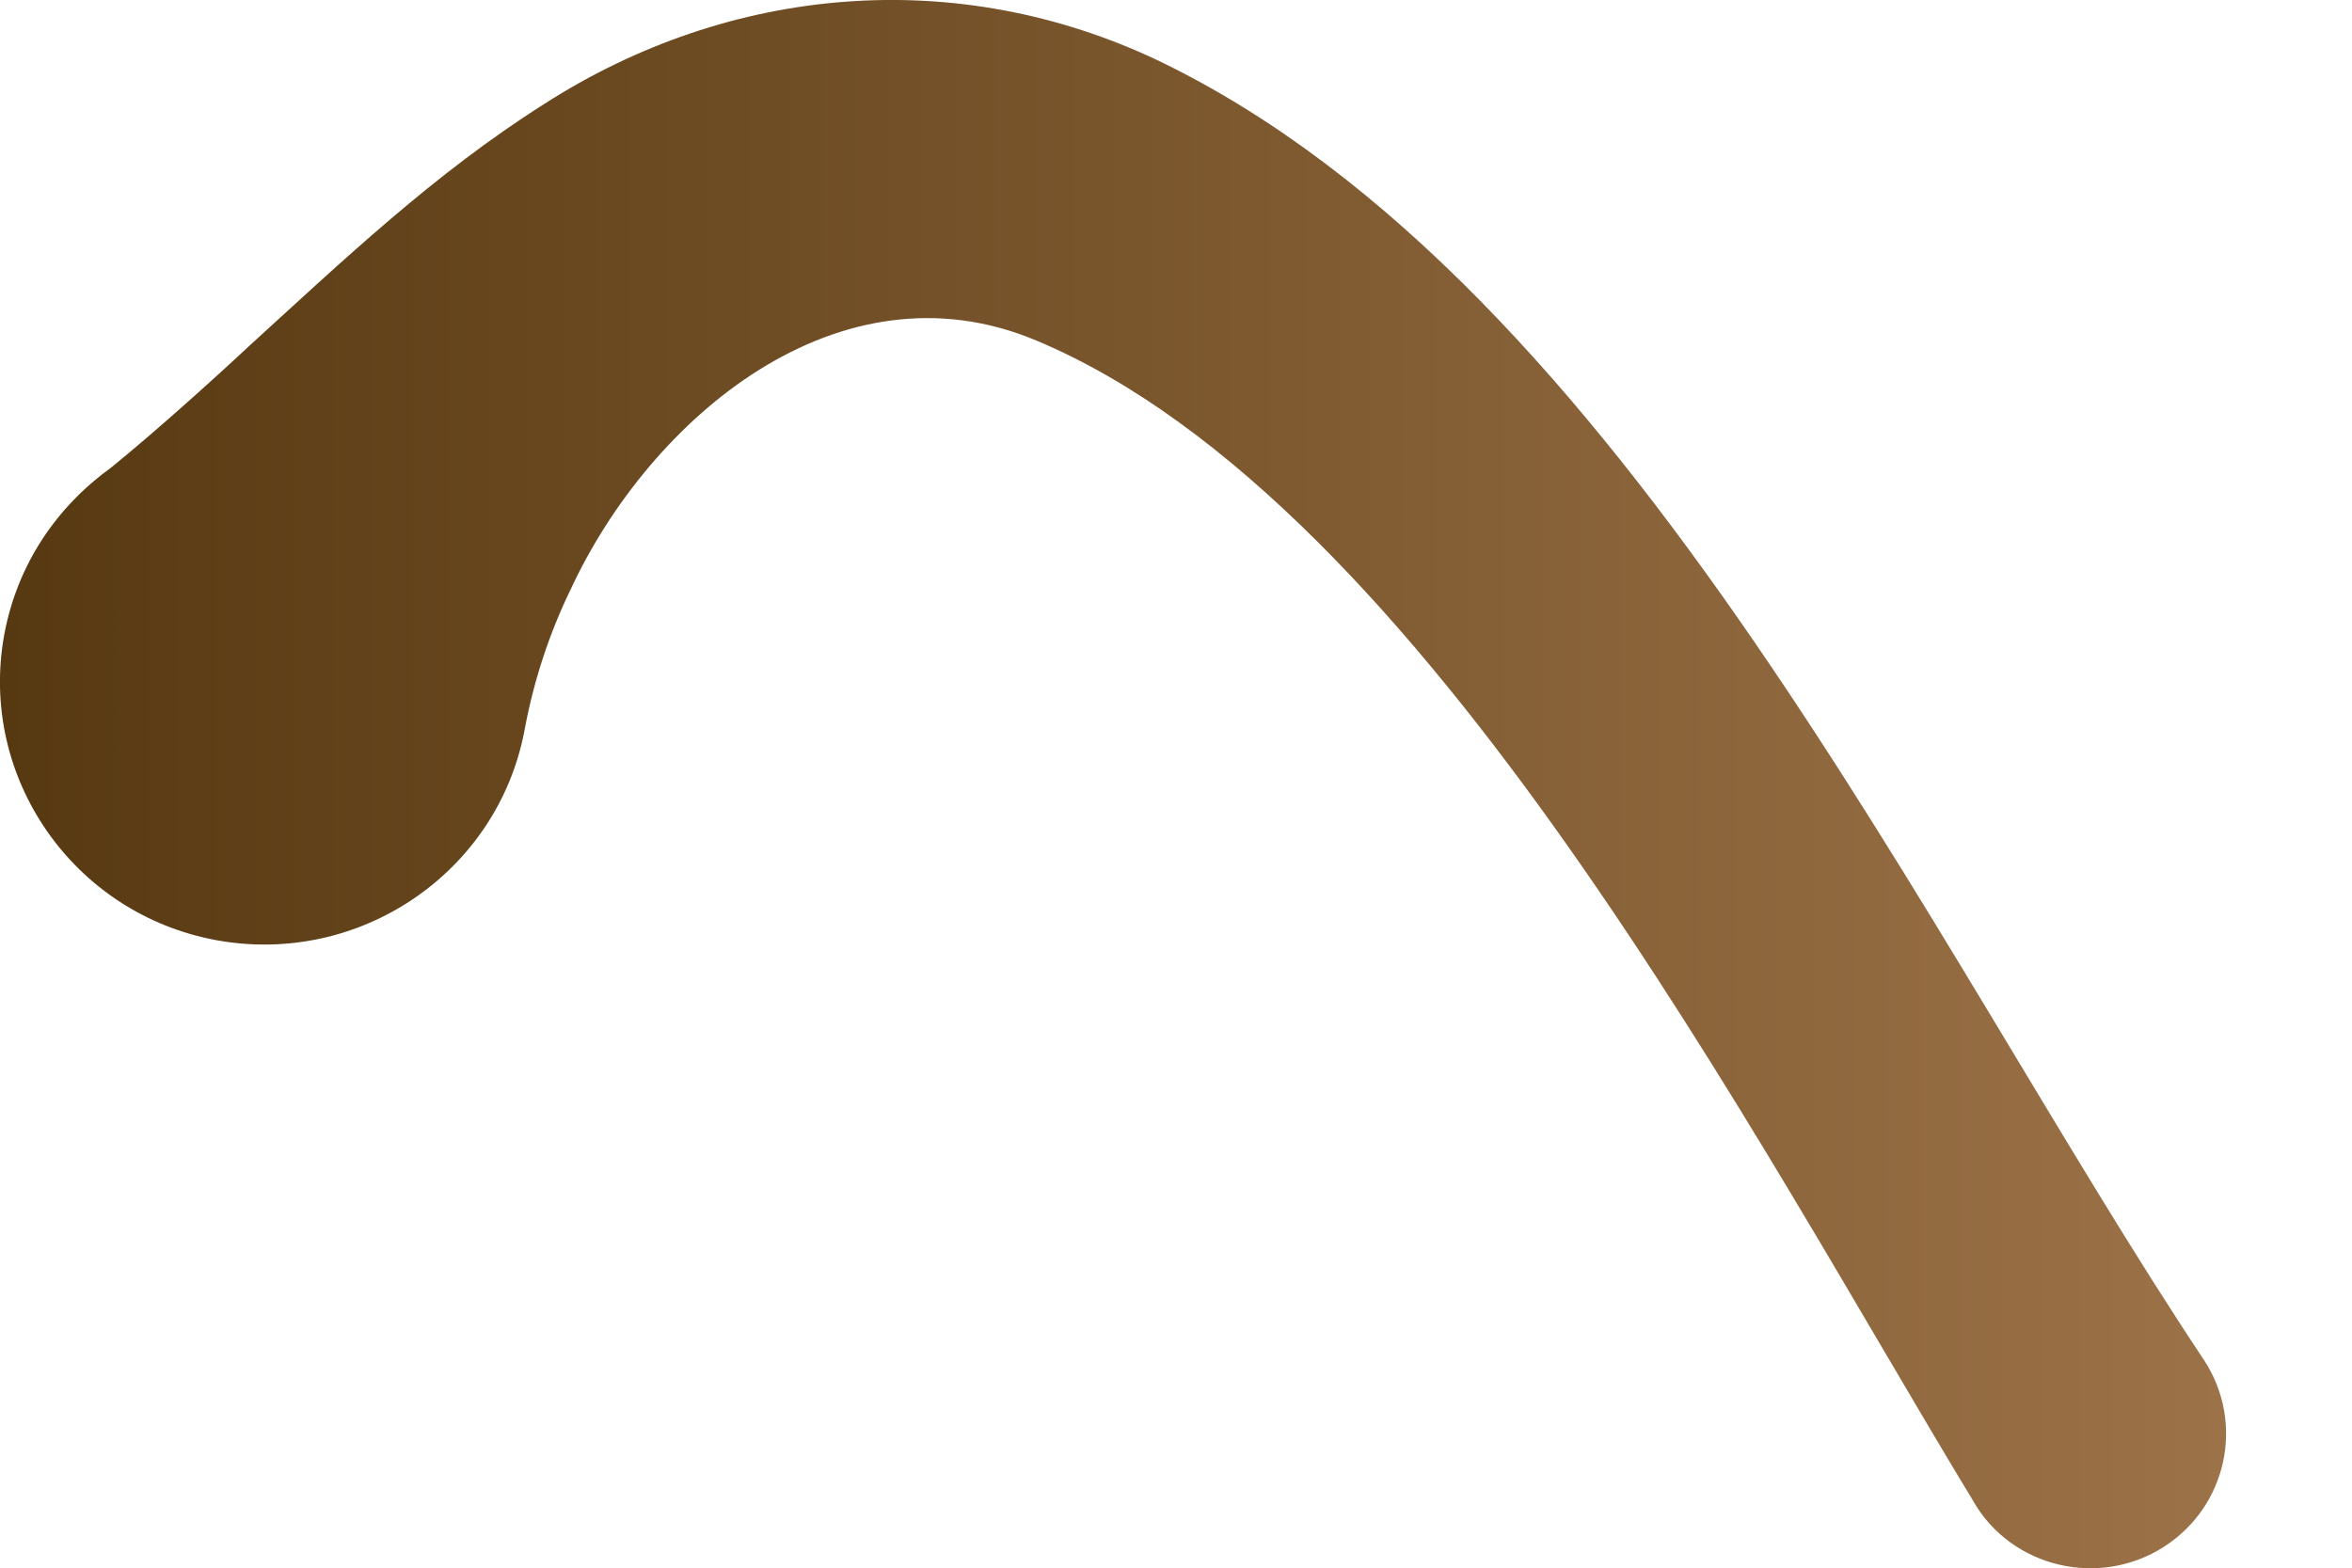 <?xml version="1.0" encoding="utf-8"?>
<svg xmlns="http://www.w3.org/2000/svg" fill="none" height="100%" overflow="visible" preserveAspectRatio="none" style="display: block;" viewBox="0 0 12 8" width="100%">
<path d="M10.069 7.662C8.966 5.847 7.271 2.569 5.288 1.738C4.284 1.316 3.317 2.13 2.909 3.013C2.804 3.23 2.724 3.469 2.677 3.722C2.542 4.45 1.837 4.931 1.105 4.798C0.373 4.664 -0.112 3.964 0.022 3.237C0.089 2.878 0.29 2.586 0.567 2.386C0.78 2.213 1.074 1.95 1.275 1.762C1.754 1.326 2.214 0.887 2.776 0.531C3.726 -0.079 4.883 -0.178 5.909 0.309C8.289 1.454 9.839 4.831 11.246 6.942C11.454 7.261 11.363 7.686 11.041 7.893C10.711 8.105 10.265 8.001 10.069 7.663V7.662Z" fill="url(#paint0_linear_0_36)" id="Vector"/>
<defs>
<linearGradient gradientUnits="userSpaceOnUse" id="paint0_linear_0_36" x1="-0" x2="11.357" y1="4.002" y2="4.002">
<stop stop-color="#573911"/>
<stop offset="1" stop-color="#9C7248"/>
</linearGradient>
</defs>
</svg>
